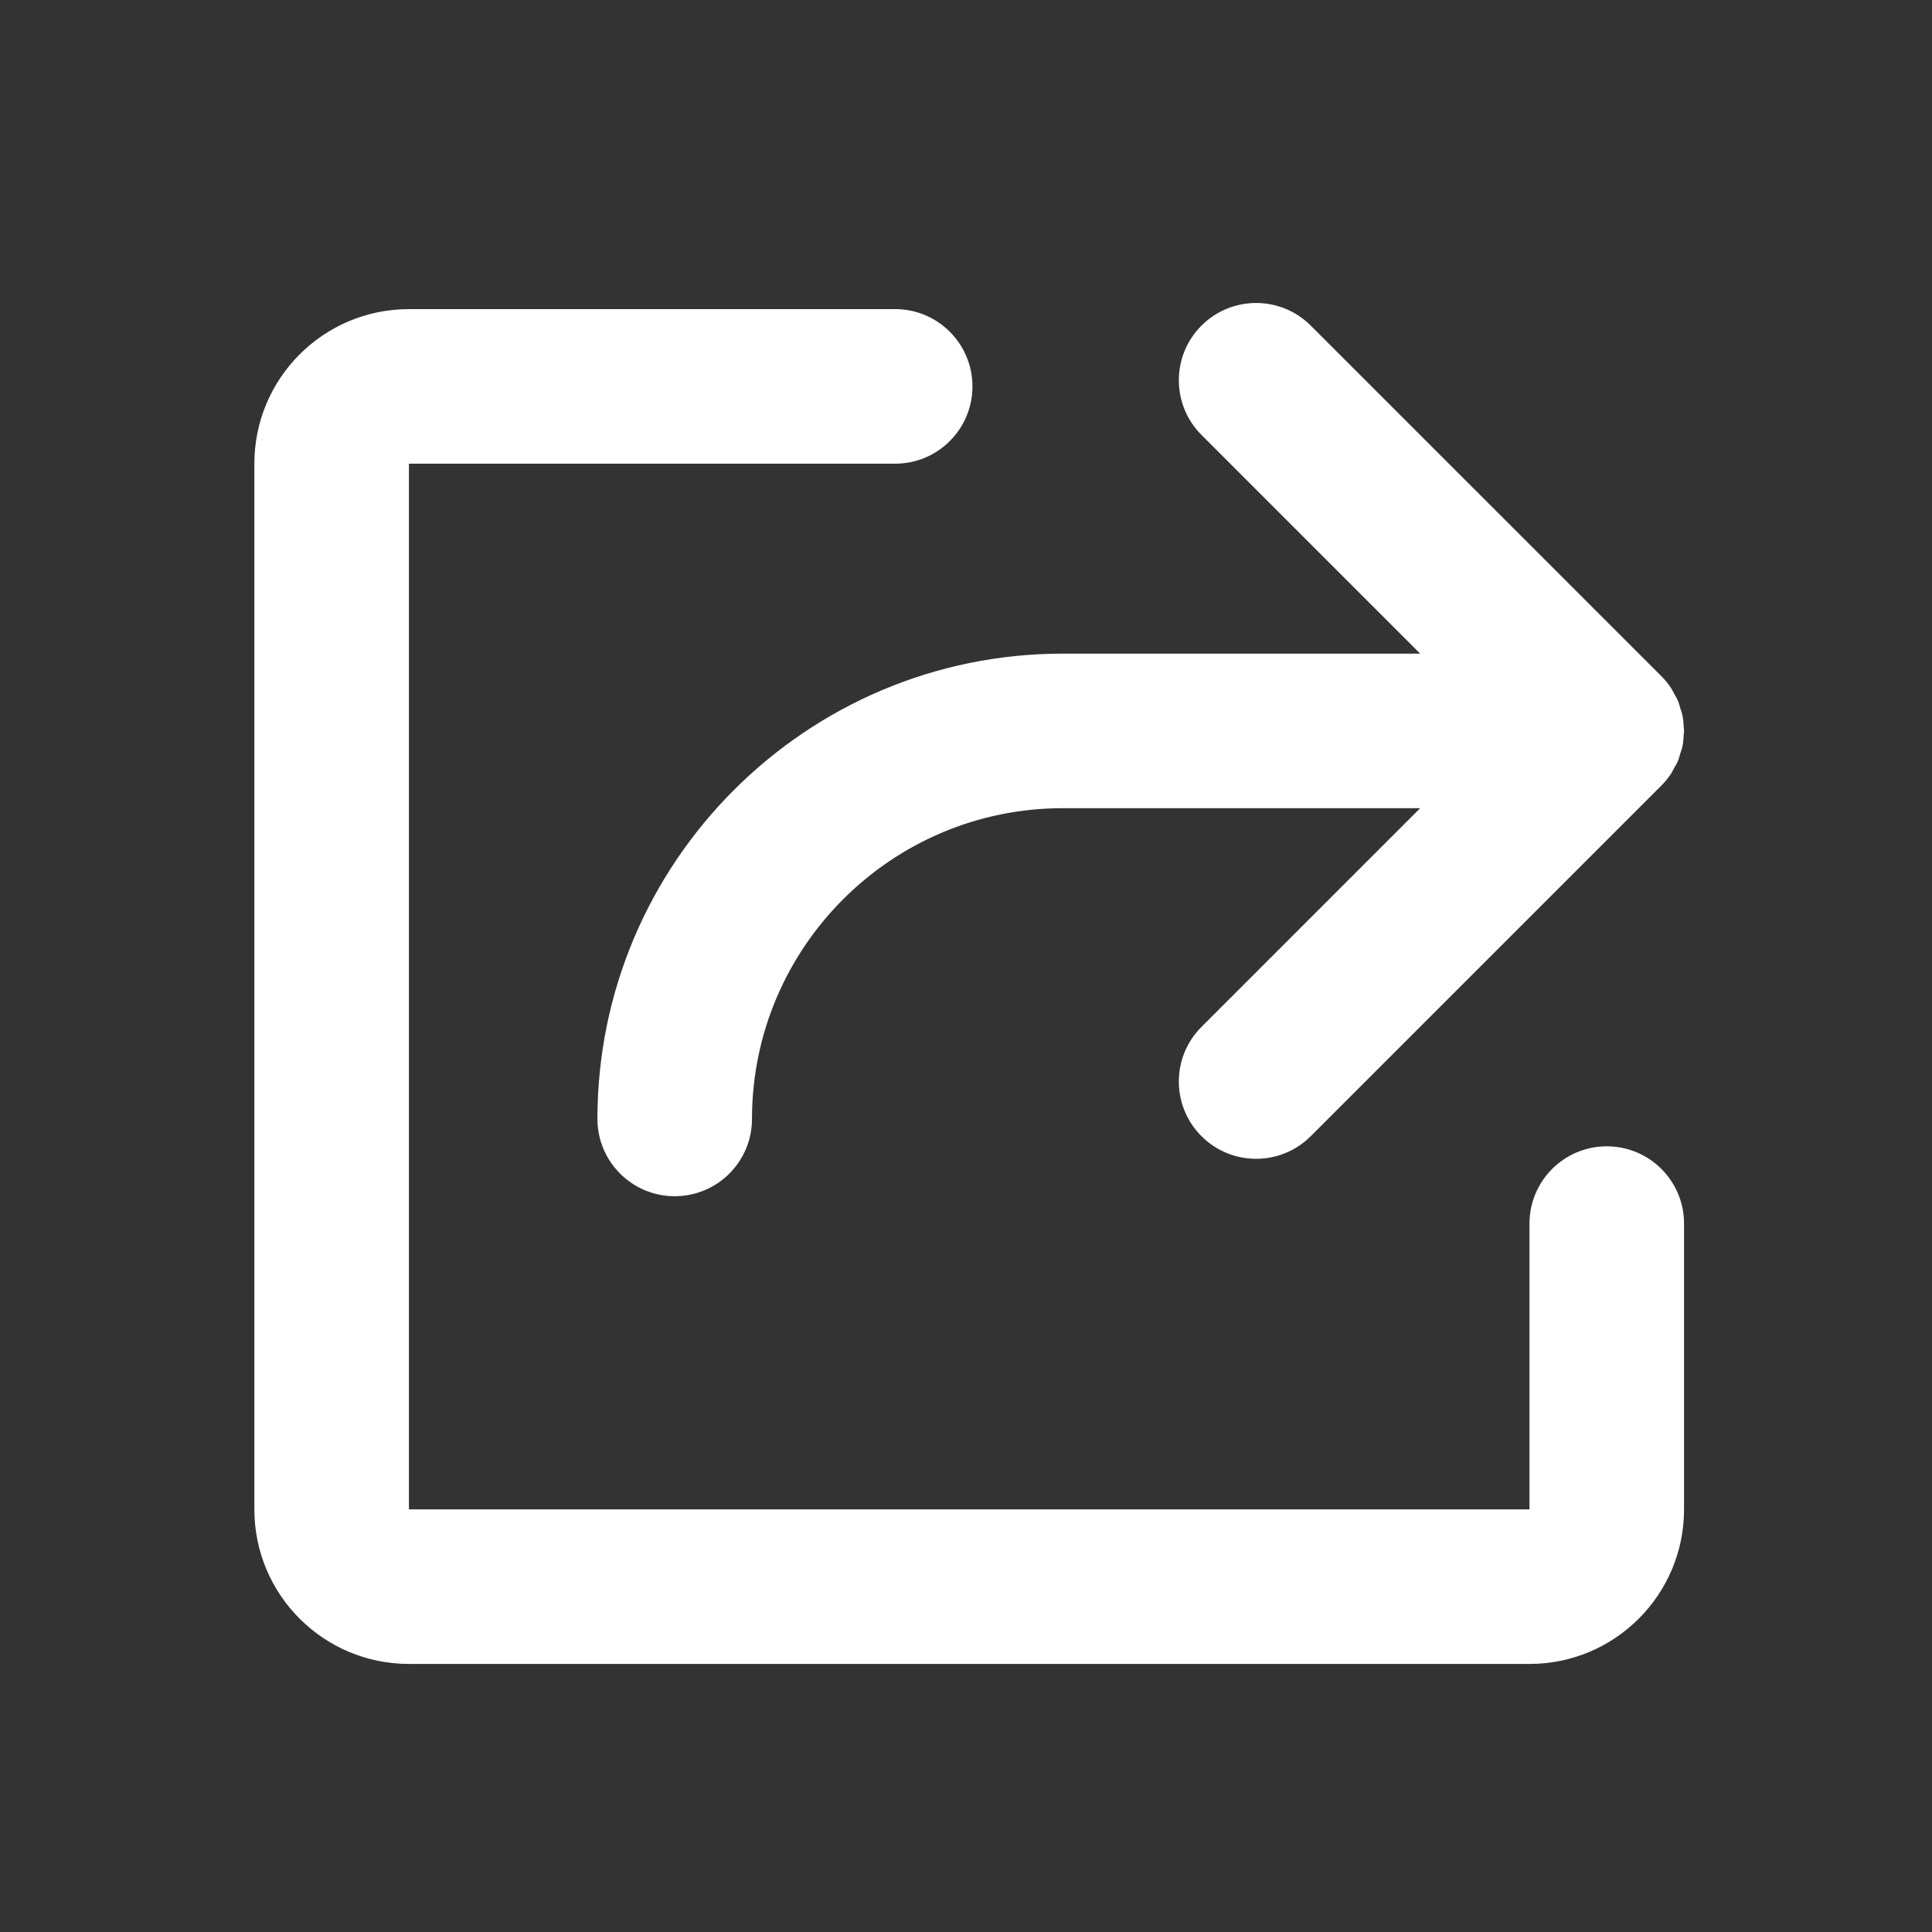 <svg xmlns="http://www.w3.org/2000/svg" xmlns:xlink="http://www.w3.org/1999/xlink" version="1.1" x="0px" y="0px" viewBox="0 0 100 100" enable-background="new 0 0 100 100" xml:space="preserve" aria-hidden="true" width="100px" height="100px" style="fill:url(#CerosGradient_id200c523a4);"><rect x="0" y="0" width="100" height="100" fill="#333333" stroke="none"/><defs><linearGradient class="cerosgradient" data-cerosgradient="true" id="CerosGradient_id200c523a4" gradientUnits="userSpaceOnUse" x1="50%" y1="100%" x2="50%" y2="0%"><stop offset="0%" stop-color="#FFFFFF"/><stop offset="100%" stop-color="#FFFFFF"/></linearGradient><linearGradient/></defs><g><path fill="#000000" d="M30.923,57.916c0,2.209,1.791,4,4,4s4-1.791,4-4c0-8.869,7.215-16.084,16.083-16.084h18.502l-11.32,11.321   c-1.562,1.561-1.562,4.093,0,5.655c0.781,0.781,1.805,1.172,2.828,1.172s2.047-0.391,2.828-1.172l18.145-18.144   c0.189-0.188,0.357-0.396,0.506-0.618c0.053-0.079,0.087-0.165,0.133-0.246c0.084-0.145,0.17-0.288,0.234-0.443   c0.045-0.109,0.068-0.223,0.104-0.335c0.043-0.137,0.094-0.27,0.122-0.412c0.039-0.197,0.052-0.397,0.061-0.598   c0.003-0.061,0.019-0.119,0.019-0.181c0-0.056-0.015-0.107-0.017-0.162c-0.009-0.207-0.022-0.414-0.062-0.618   c-0.026-0.135-0.075-0.261-0.116-0.39c-0.036-0.12-0.062-0.241-0.11-0.358c-0.06-0.144-0.141-0.275-0.216-0.41   c-0.052-0.093-0.092-0.19-0.152-0.279c-0.146-0.22-0.312-0.425-0.498-0.611c-0.001,0-0.001,0-0.001,0L67.845,16.854   c-1.562-1.562-4.095-1.562-5.657,0c-1.562,1.562-1.562,4.095,0,5.657l11.32,11.321H55.006   C41.727,33.832,30.923,44.636,30.923,57.916z" style="fill:url(#CerosGradient_id200c523a4);"/><path fill="#000000" d="M83.166,59.333c-2.209,0-4,1.791-4,4v9.334v2.969v2.489h-58V24h3.335H27.5h18.834c2.209,0,4-1.791,4-4   s-1.791-4-4-4H27.168h-2.667h-3.335c-4.418,0-8,3.582-8,8v54.125c0,4.418,3.582,8,8,8h58c4.418,0,8-3.582,8-8v-2.489v-2.969v-9.334   C87.166,61.124,85.375,59.333,83.166,59.333z" style="fill:url(#CerosGradient_id200c523a4);"/></g></svg>